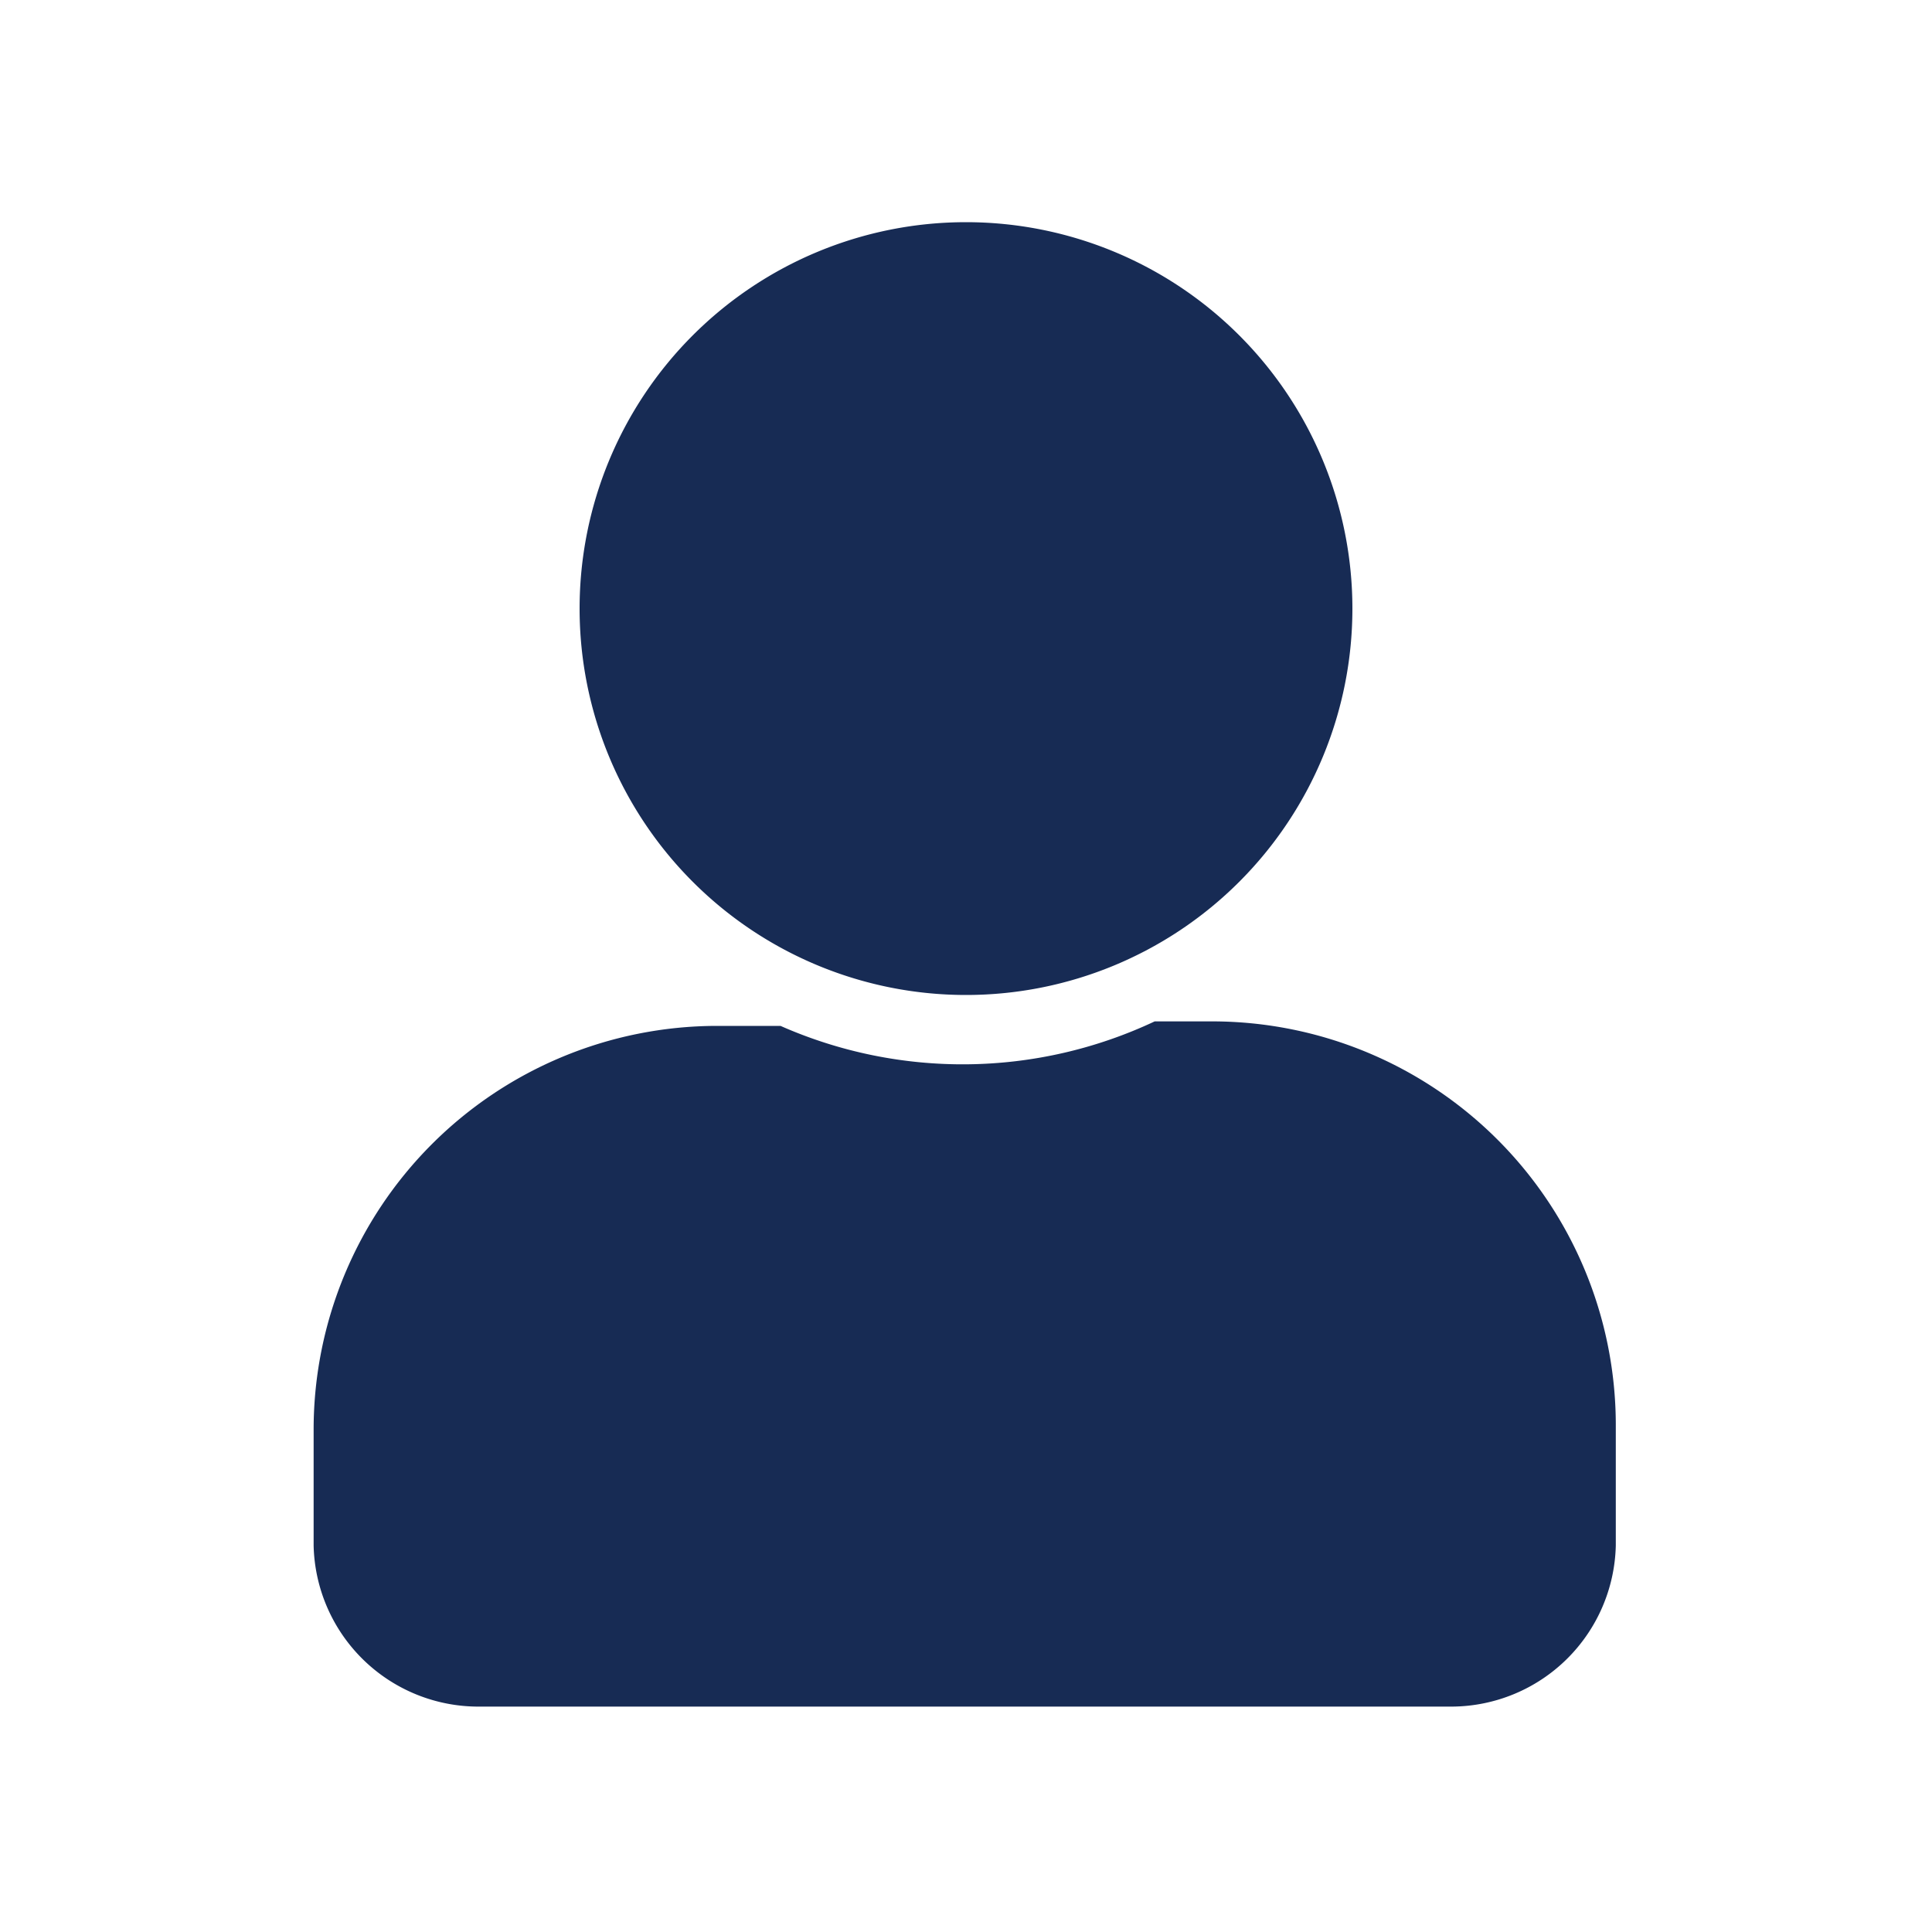 <svg xmlns="http://www.w3.org/2000/svg" viewBox="0 0 30 30"><defs><style>.cls-1{fill:#172b54;}</style></defs><g id="Layer_2" data-name="Layer 2"><path class="cls-1" d="M15,15.45a6,6,0,1,0-6-6v0A6,6,0,0,0,15,15.45Z"/><path class="cls-1" d="M18.84,15.86h-.91a7,7,0,0,1-5.81.07h-1a6.27,6.27,0,0,0-6.25,6.25V24A2.56,2.56,0,0,0,7.45,26.5h15.1A2.56,2.56,0,0,0,25.09,24V22.11A6.27,6.27,0,0,0,18.84,15.86Z"/></g></svg>